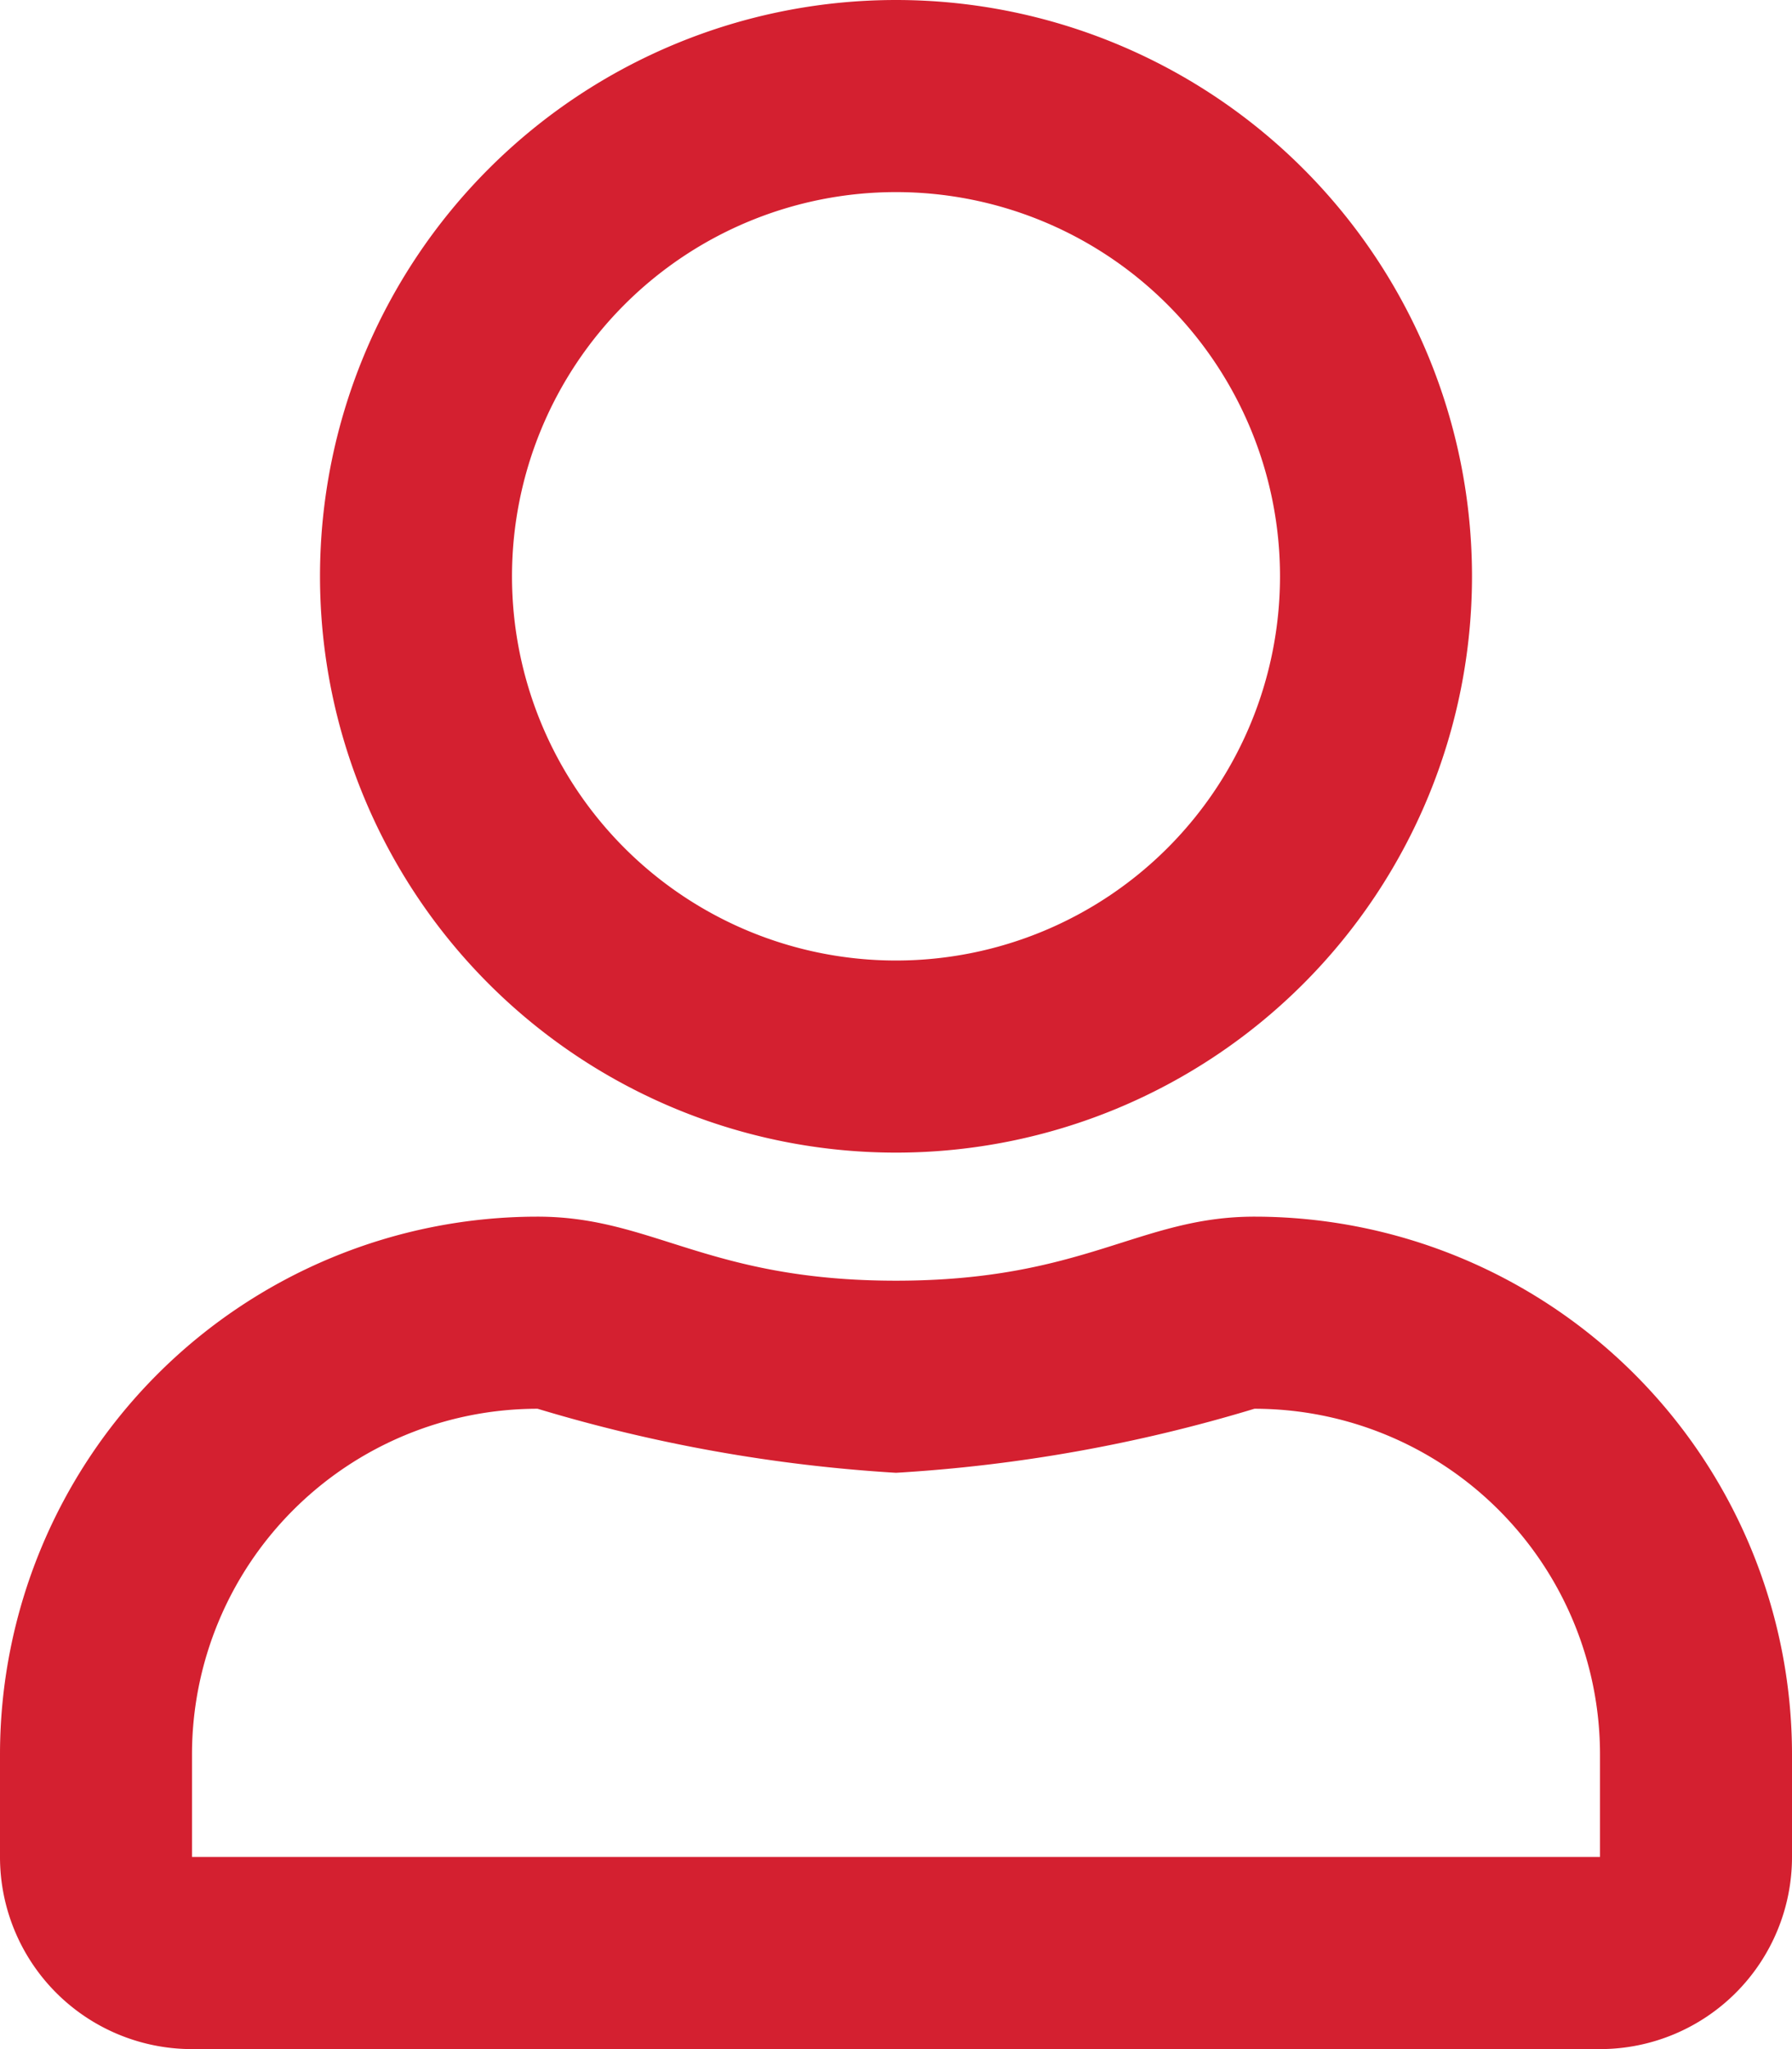<svg xmlns="http://www.w3.org/2000/svg" width="14" height="16" viewBox="0 0 14 16"><path d="M9.8-4.5C8.9-4.5,8.472-4,7-4s-1.9-.5-2.8-.5A4.2,4.2,0,0,0,0-.3V.5A1.5,1.5,0,0,0,1.5,2h11A1.5,1.5,0,0,0,14,.5V-.3A4.2,4.2,0,0,0,9.8-4.5Zm2.7,5H1.5V-.3A2.7,2.7,0,0,1,4.2-3,12.235,12.235,0,0,0,7-2.5,12.117,12.117,0,0,0,9.8-3,2.7,2.7,0,0,1,12.5-.3ZM7-5a4.5,4.5,0,0,0,4.5-4.5A4.5,4.5,0,0,0,7-14,4.5,4.5,0,0,0,2.5-9.5,4.5,4.5,0,0,0,7-5Zm0-7.5a3,3,0,0,1,3,3,3,3,0,0,1-3,3,3,3,0,0,1-3-3A3,3,0,0,1,7-12.5Z" transform="translate(0 14)" fill="#d42030"/></svg>